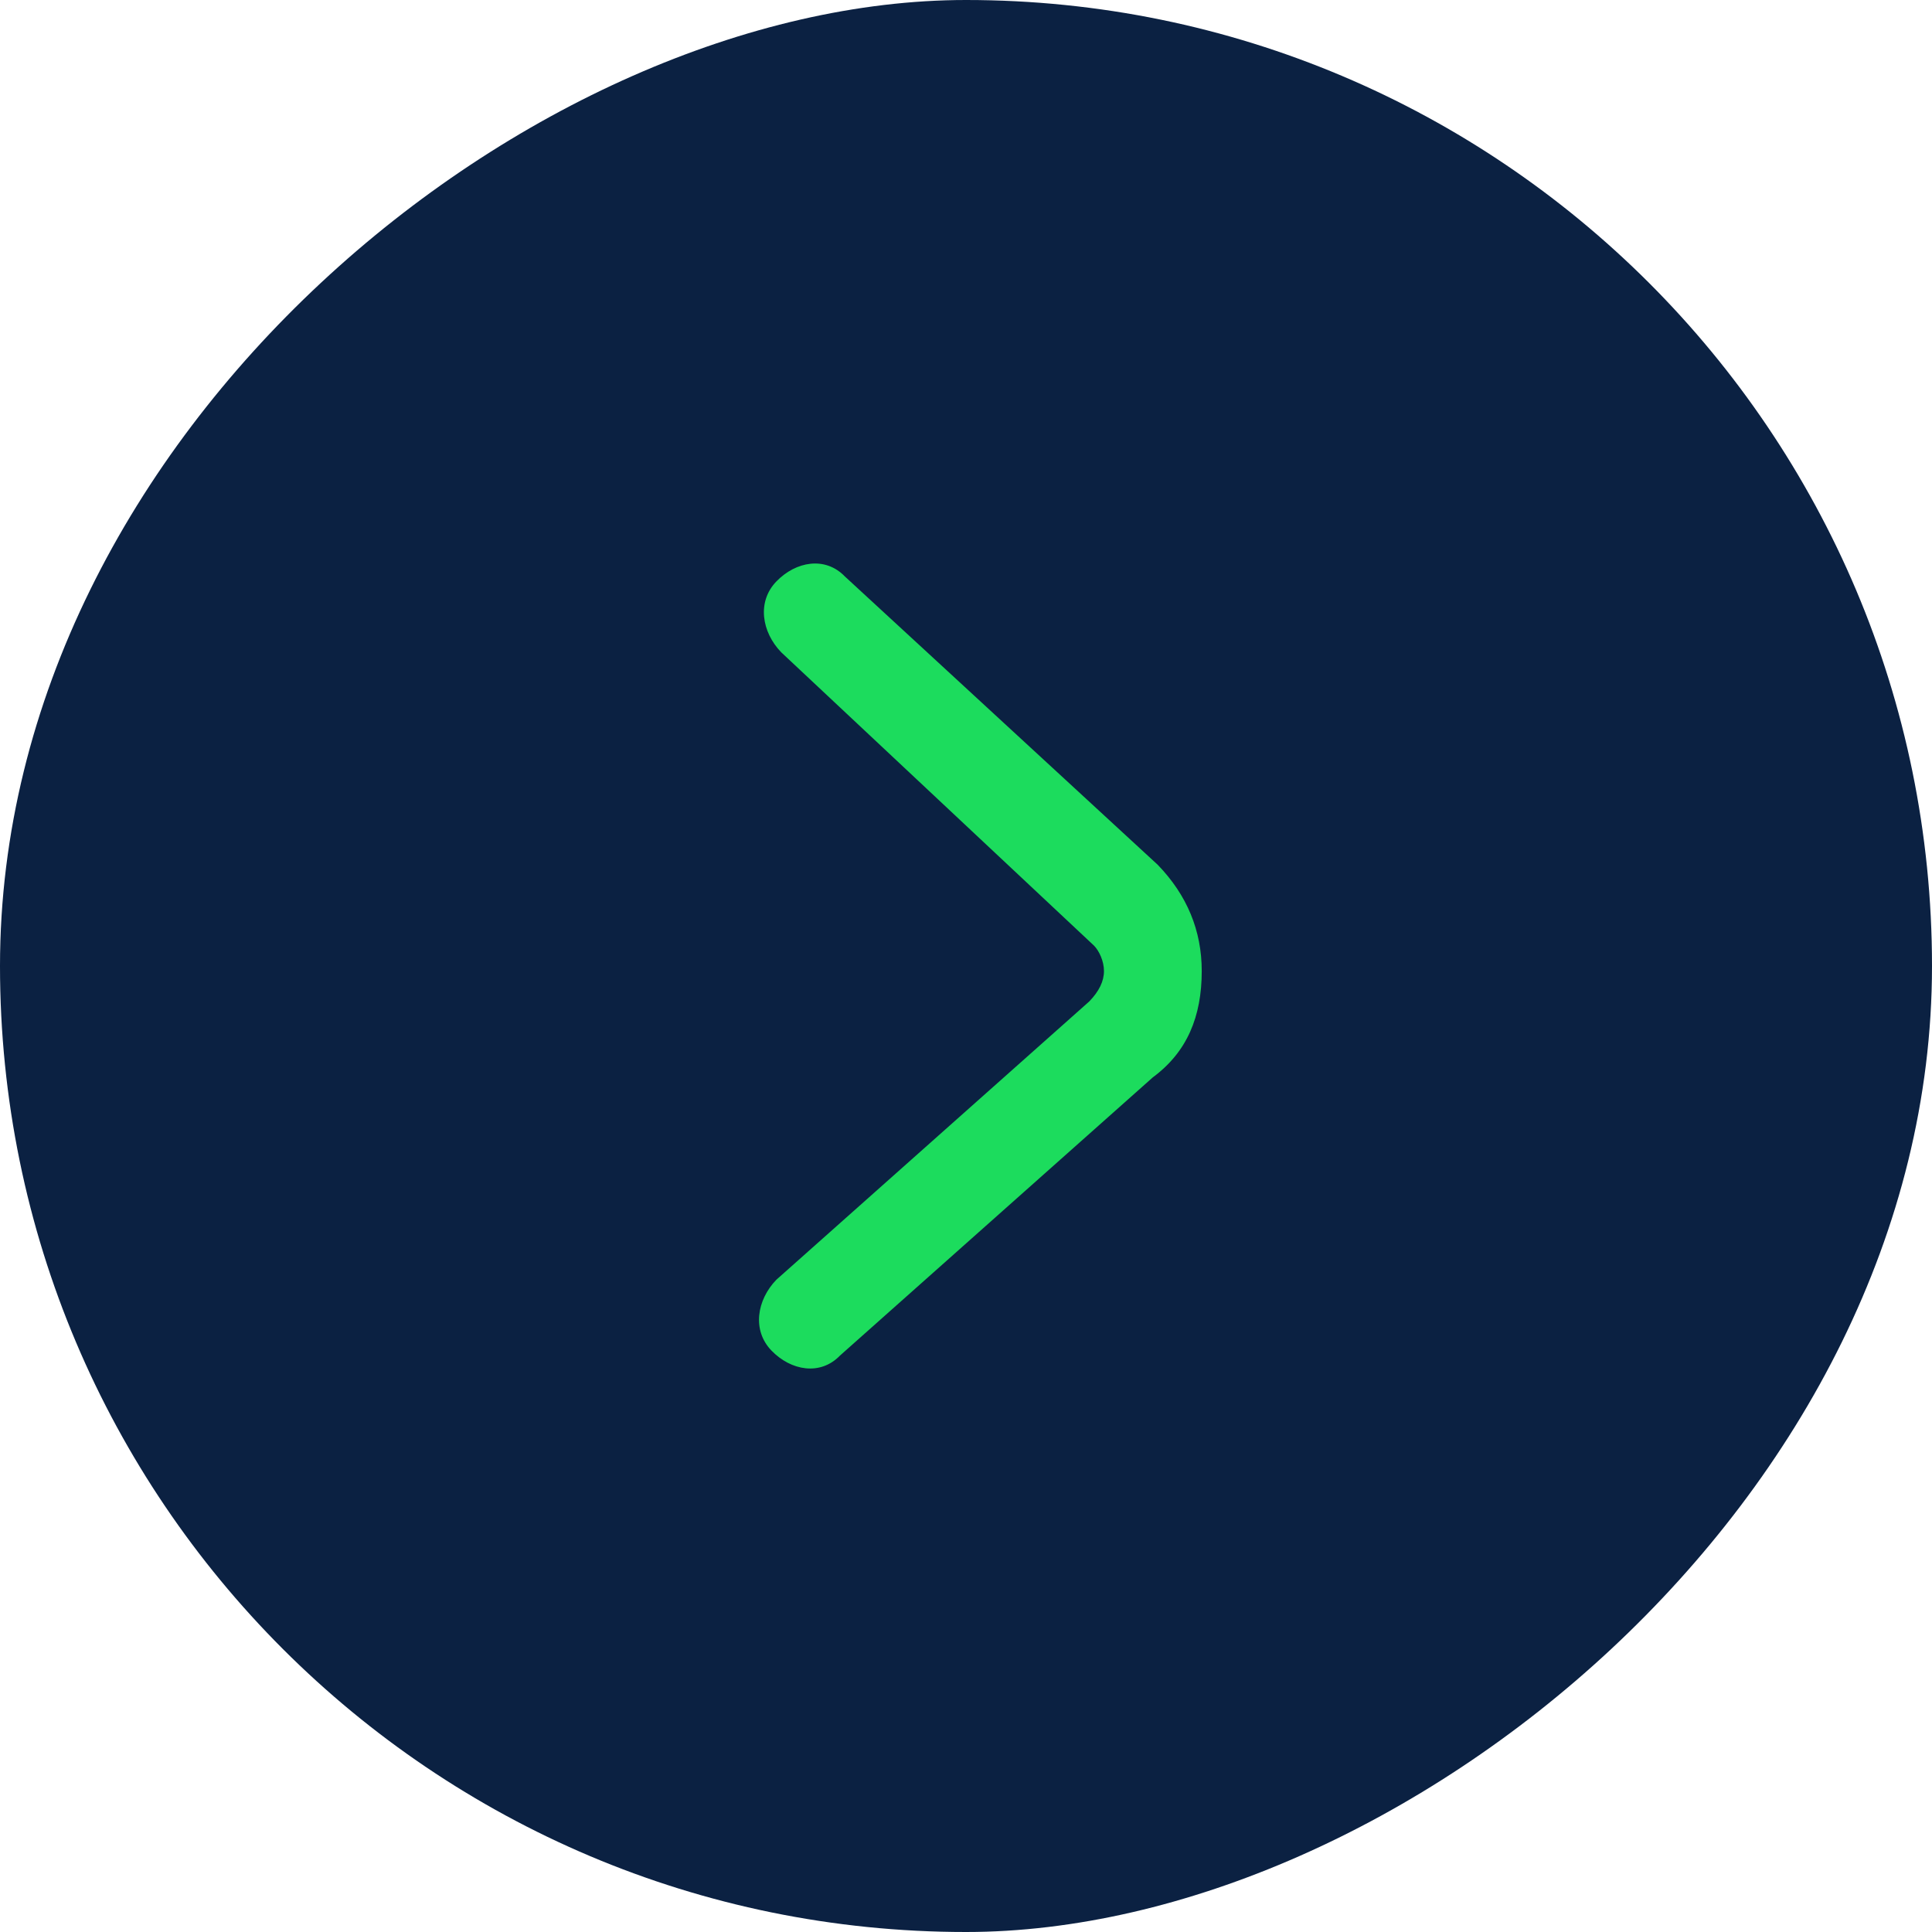 <svg width="56" height="56" viewBox="0 0 56 56" fill="none" xmlns="http://www.w3.org/2000/svg">
<rect y="56" width="56" height="56" rx="28" transform="rotate(-90 0 56)" fill="#0B2142"/>
<path d="M34.833 28.147C34.833 26.974 34.408 25.947 33.558 25.067L24.487 16.707C23.92 16.121 23.07 16.267 22.503 16.854C21.936 17.441 22.077 18.321 22.644 18.907L31.715 27.414C31.857 27.561 31.999 27.854 31.999 28.147C31.999 28.441 31.857 28.734 31.573 29.027L22.503 37.094C21.936 37.681 21.794 38.56 22.361 39.147C22.928 39.734 23.778 39.88 24.345 39.294L33.416 31.227C34.408 30.494 34.833 29.467 34.833 28.147C34.833 28.147 34.833 28.294 34.833 28.147Z" fill="#1CDC5D"/>
</svg>
